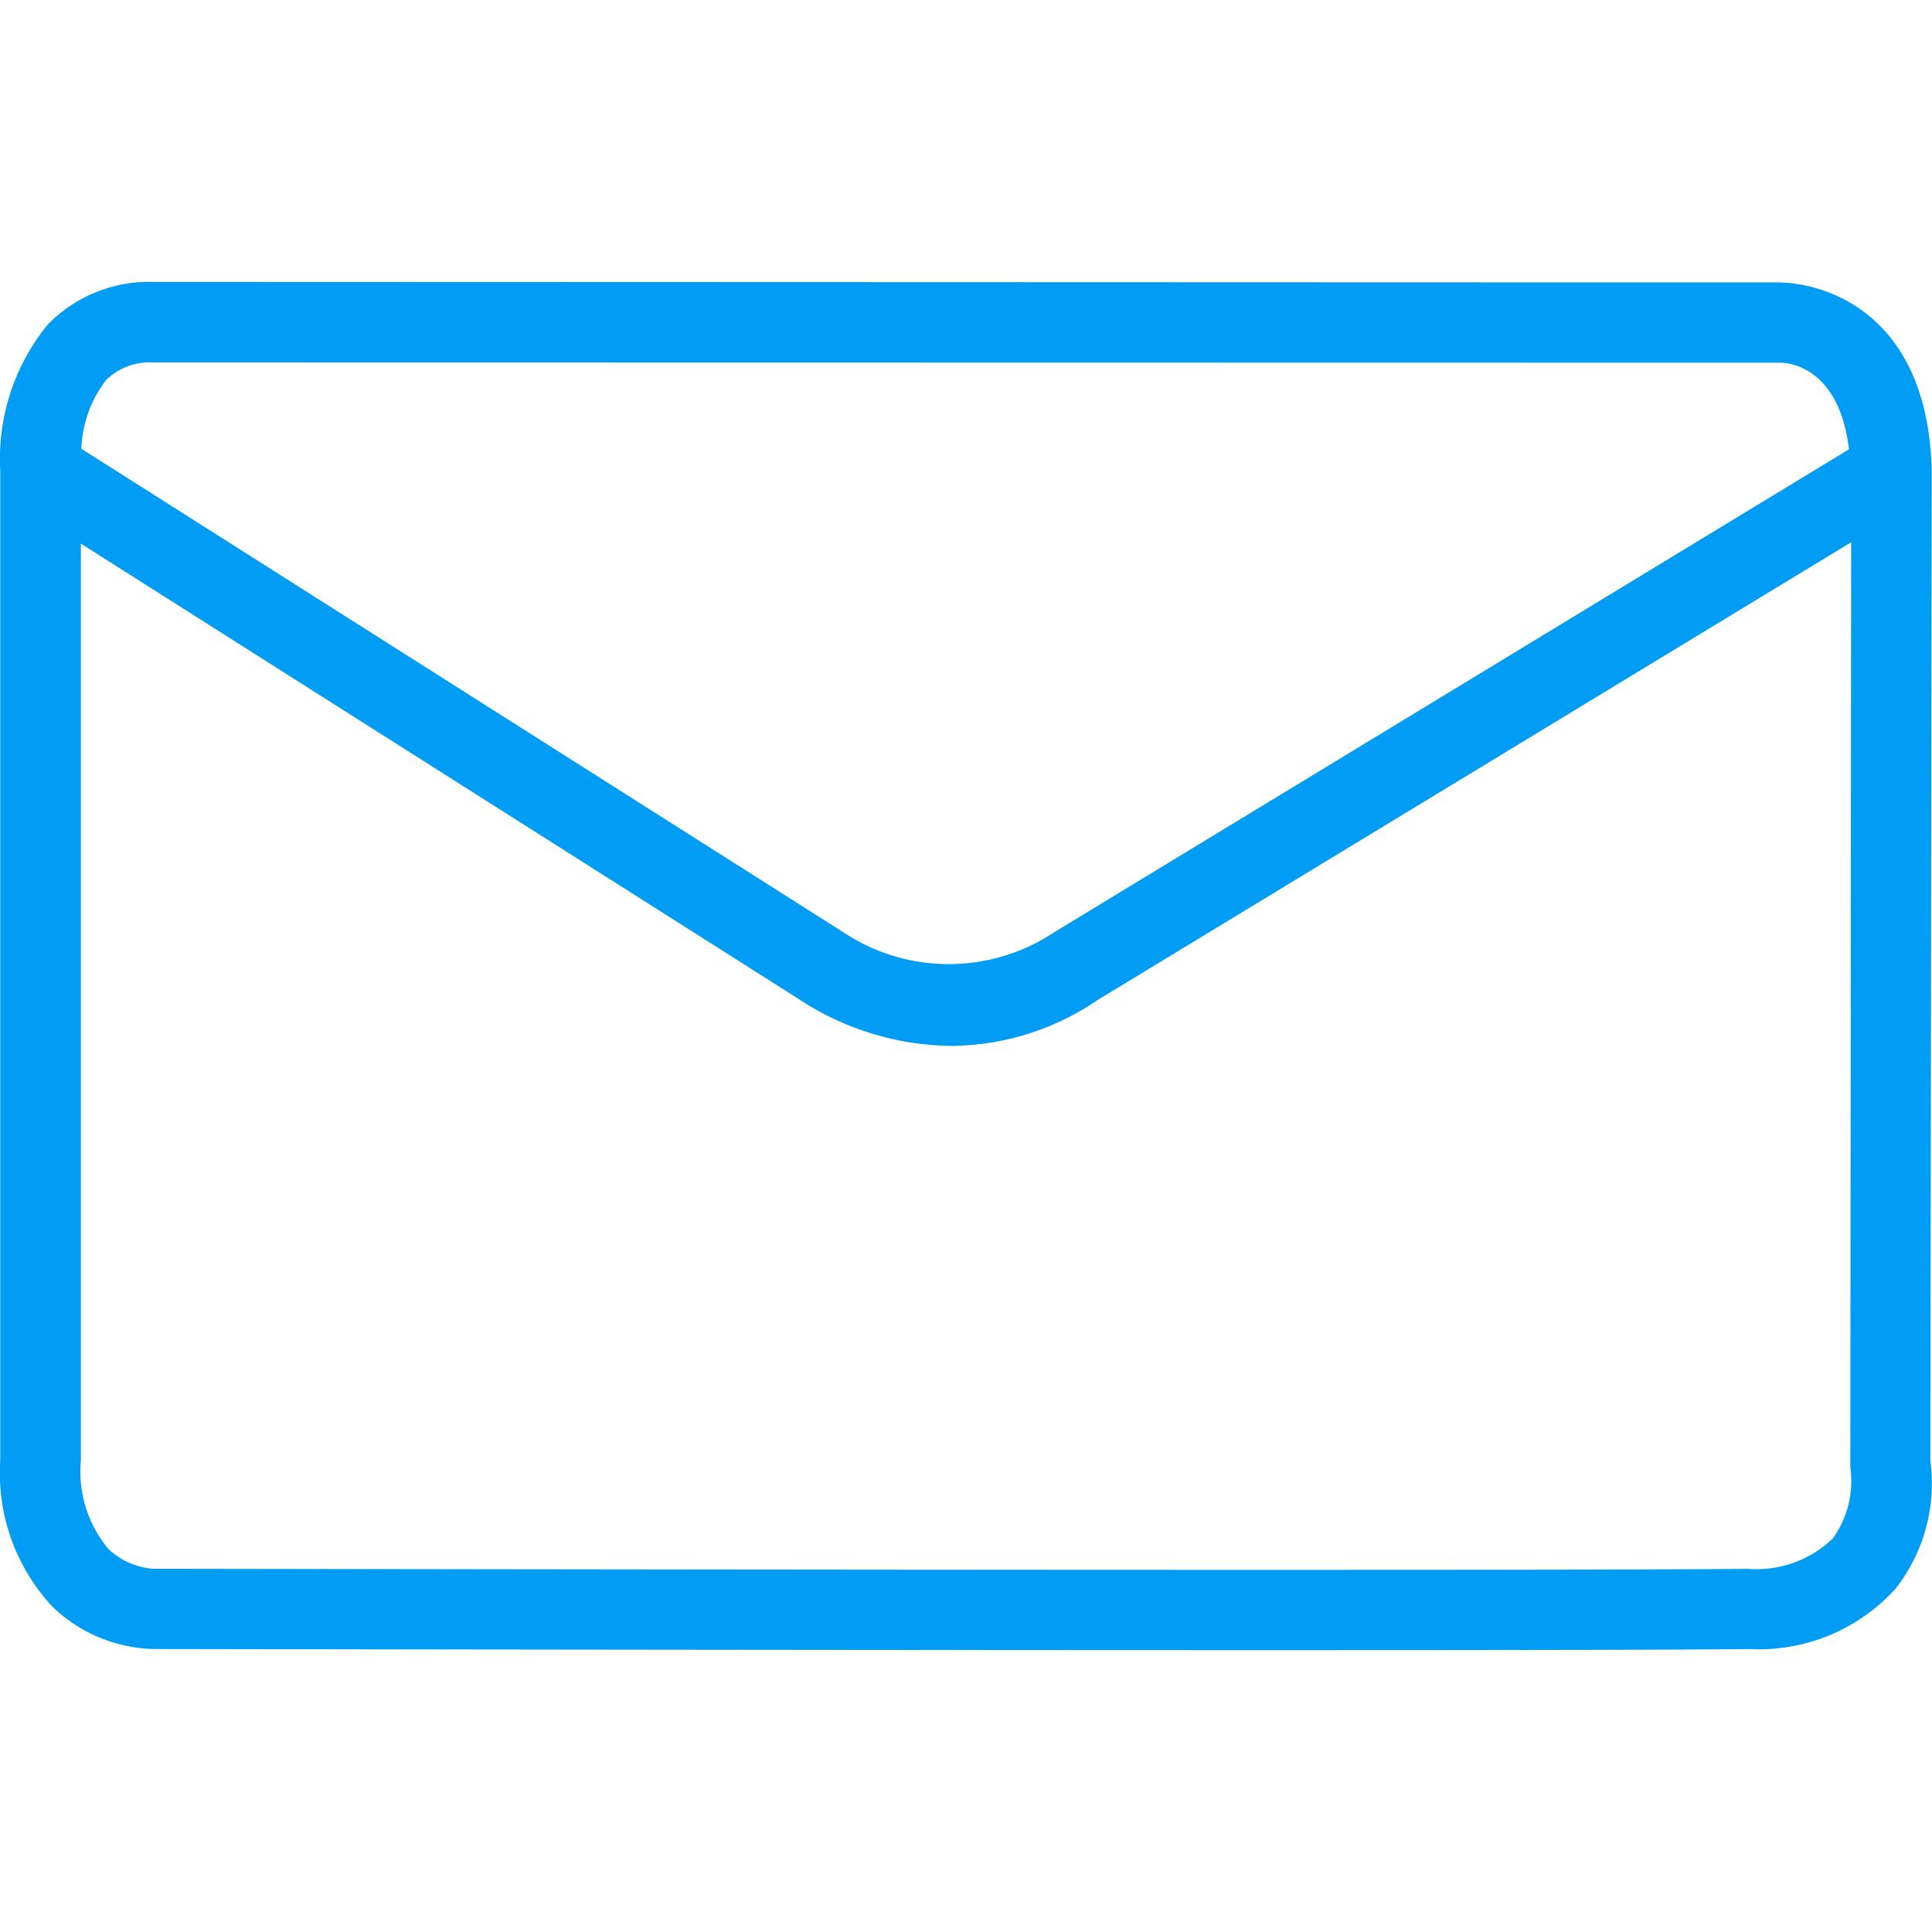 <svg xmlns="http://www.w3.org/2000/svg" xmlns:xlink="http://www.w3.org/1999/xlink" width="70" height="70" viewBox="0 0 70 70">
  <defs>
    <clipPath id="clip-path">
      <rect id="Rectángulo_2254" data-name="Rectángulo 2254" width="70" height="70" transform="translate(845 684)" fill="none" stroke="#707070" stroke-width="1"/>
    </clipPath>
  </defs>
  <g id="Enmascarar_grupo_8" data-name="Enmascarar grupo 8" transform="translate(-845 -684)" clip-path="url(#clip-path)">
    <path id="Mail_correo_1Light" data-name="Mail correo_1Light" d="M66.415,55.778a3.98,3.98,0,0,1-3.108,1.106c-5.488.09-57.222,0-57.77,0a2.683,2.683,0,0,1-1.6-.707,4.373,4.373,0,0,1-1.006-3.207V19.741L28.885,36.206a10.22,10.22,0,0,0,5.578,1.733,9.5,9.5,0,0,0,5.309-1.663l27.3-16.584-.03,33.516a3.579,3.579,0,0,1-.627,2.57M5.558,13.177l58.975.01c.369.01,2.112.229,2.46,3.137L38.208,33.815a6.9,6.9,0,0,1-7.679-.01l-27.58-17.5a4.319,4.319,0,0,1,.906-2.5,2.255,2.255,0,0,1,1.7-.627M69.941,52.969l.05-35.907c-.149-5.468-3.6-6.713-5.458-6.783l-58.975-.02a5.124,5.124,0,0,0-3.835,1.554A7.693,7.693,0,0,0,.01,17.092V52.959a7.1,7.1,0,0,0,1.882,5.289,5.462,5.462,0,0,0,3.675,1.544c.349,0,23.307.04,40.3.04,8.586,0,15.638-.01,17.49-.04a6.678,6.678,0,0,0,5.319-2.181,6.18,6.18,0,0,0,1.265-4.641" transform="translate(844.999 683.955)" fill="#019df4" fill-rule="evenodd"/>
  </g>
</svg>
